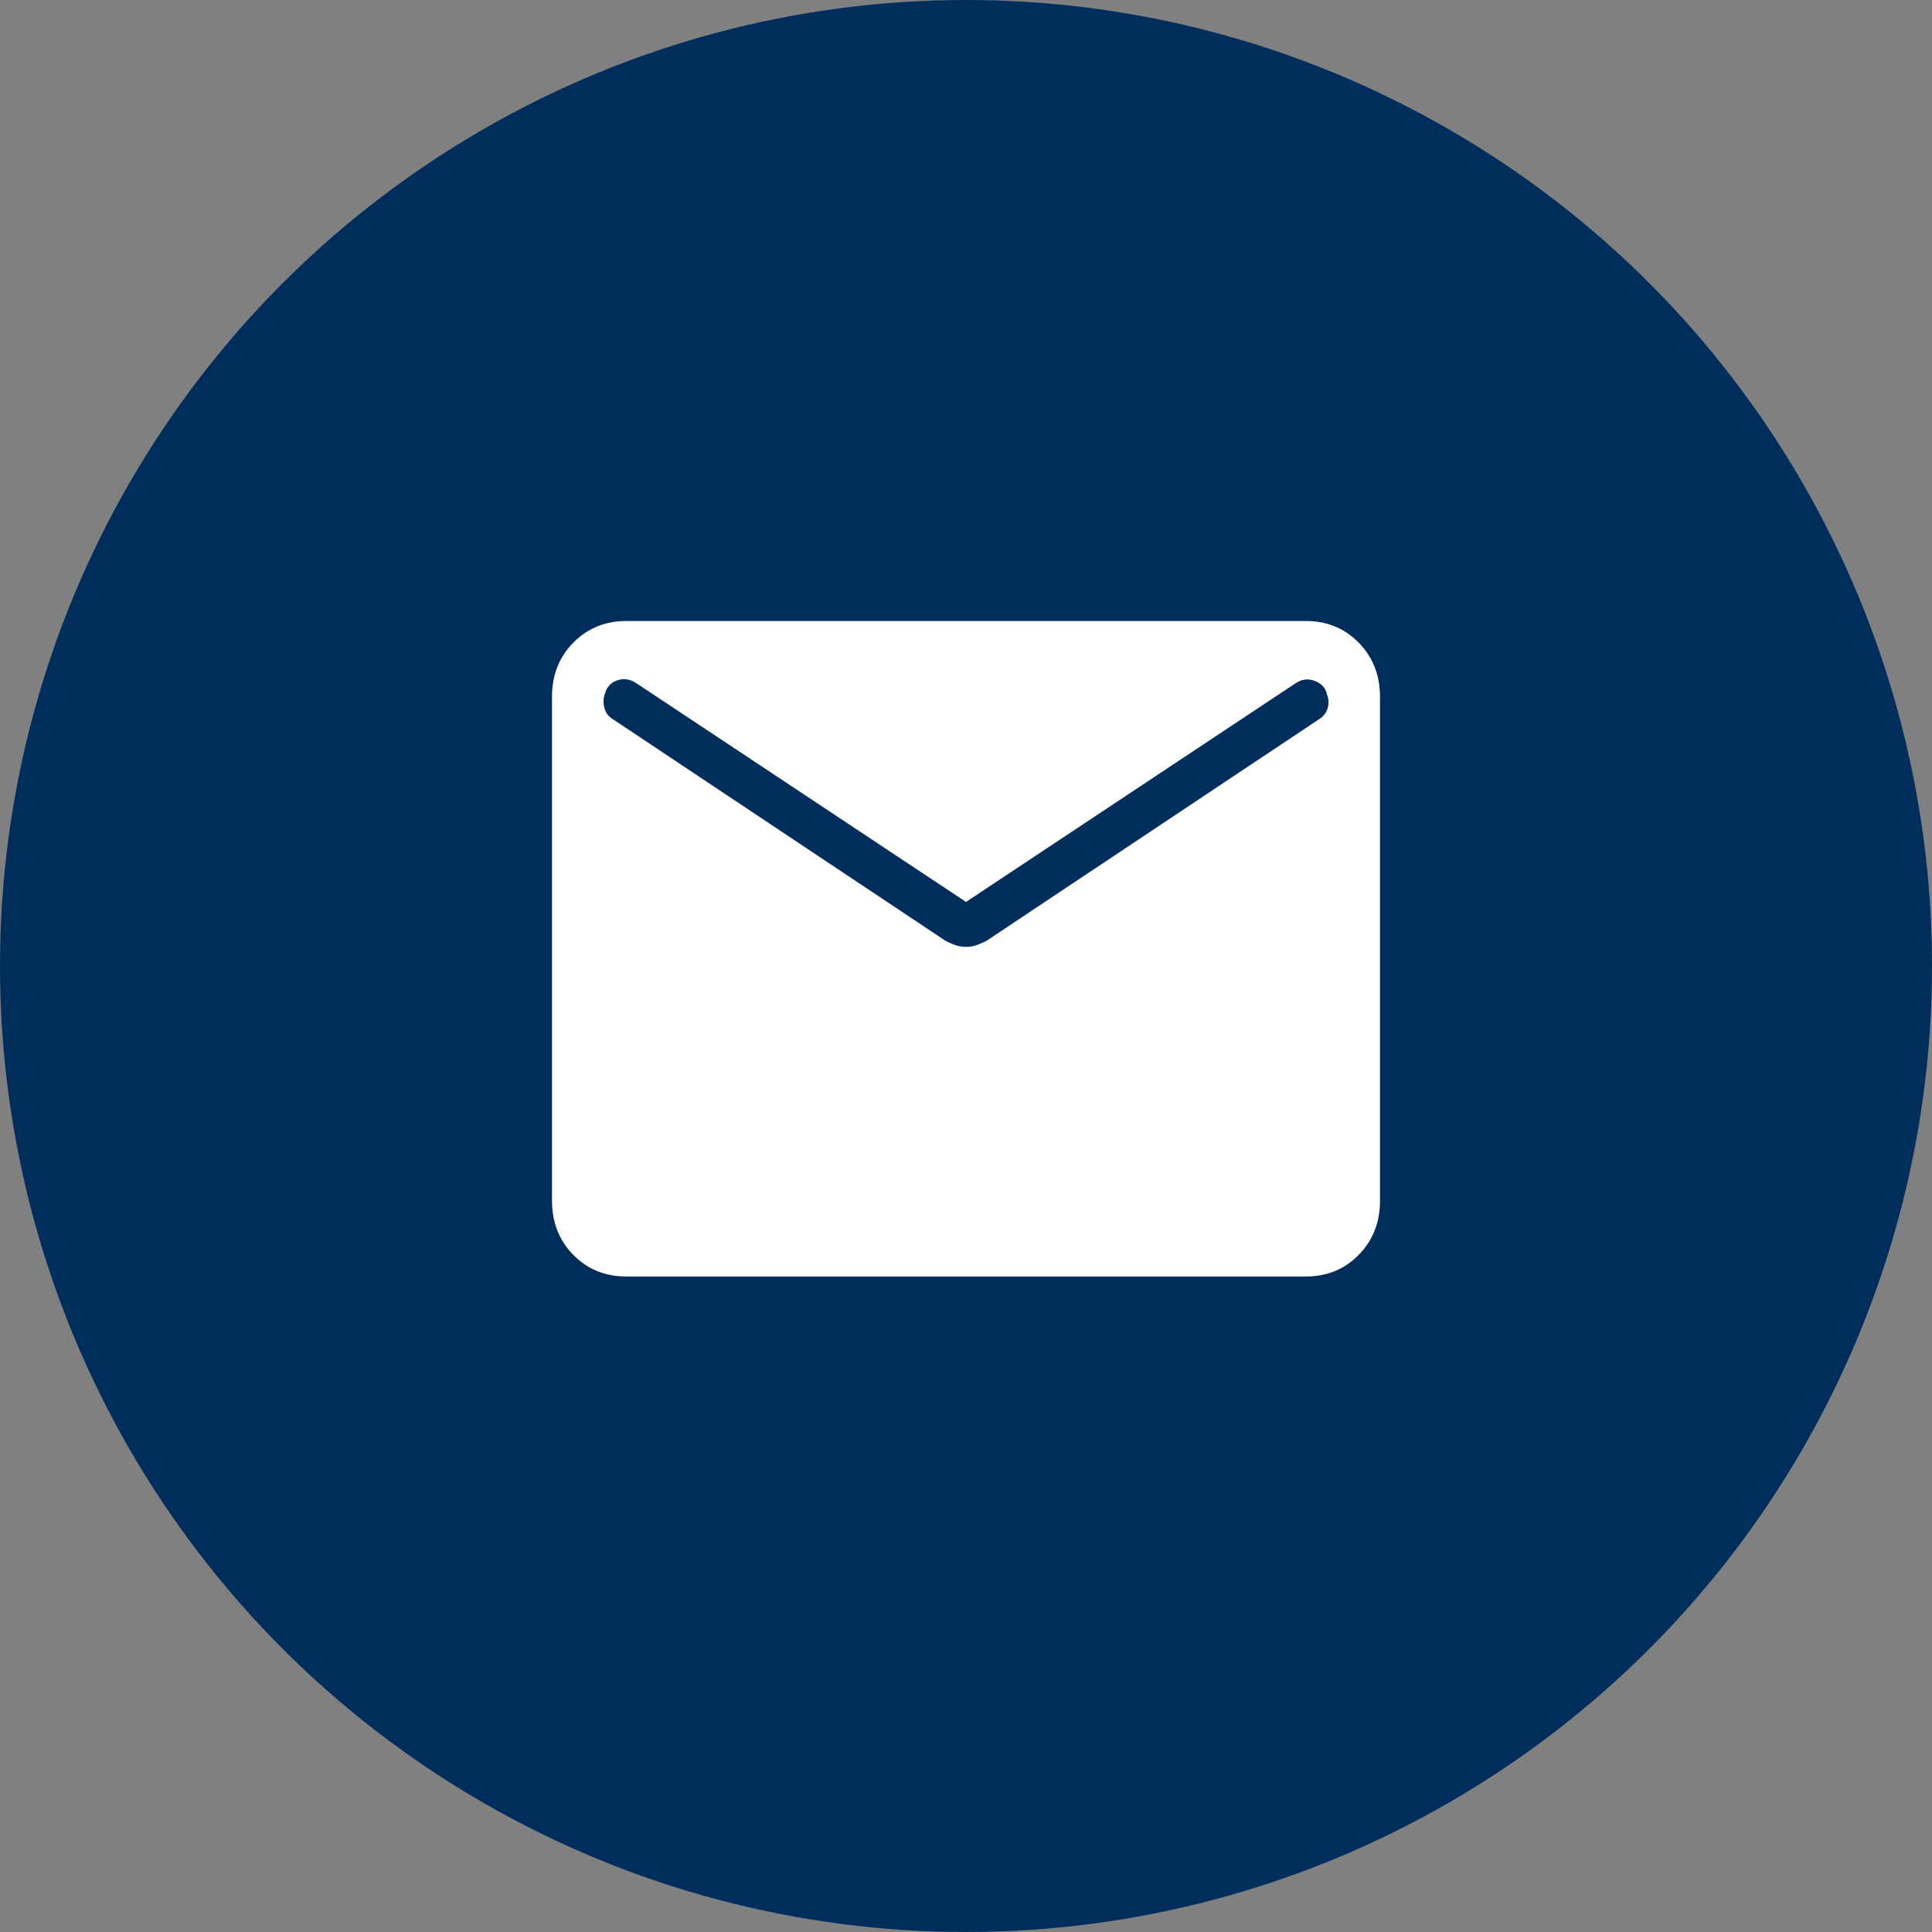<?xml version="1.0" encoding="UTF-8"?> <svg xmlns="http://www.w3.org/2000/svg" width="56" height="56" viewBox="0 0 56 56" fill="none"><rect x="0" y="0" width="56" height="56" fill="#808080" stroke="none"/><circle cx="28" cy="28" r="28" fill="#002E5C"></circle><path d="M18.155 37C17.54 37 17.028 36.791 16.617 36.373C16.207 35.955 16.001 35.433 16 34.807V20.193C16 19.568 16.206 19.046 16.617 18.628C17.029 18.21 17.541 18.001 18.153 18H37.847C38.46 18 38.972 18.209 39.383 18.628C39.793 19.047 39.999 19.569 40 20.193V34.808C40 35.432 39.794 35.954 39.383 36.373C38.971 36.792 38.459 37.001 37.847 37H18.155ZM28 27.446C28.111 27.446 28.215 27.428 28.312 27.394C28.408 27.36 28.503 27.318 28.597 27.268L38.236 20.845C38.362 20.767 38.444 20.66 38.483 20.526C38.521 20.391 38.514 20.256 38.461 20.123C38.428 19.948 38.316 19.821 38.125 19.743C37.936 19.665 37.752 19.681 37.575 19.79L28 26.143L18.427 19.791C18.249 19.681 18.069 19.657 17.888 19.721C17.707 19.784 17.59 19.909 17.539 20.095C17.487 20.235 17.48 20.376 17.519 20.52C17.557 20.664 17.639 20.773 17.764 20.846L27.403 27.268C27.497 27.318 27.592 27.36 27.688 27.394C27.785 27.428 27.889 27.444 28 27.444" fill="white"></path></svg> 